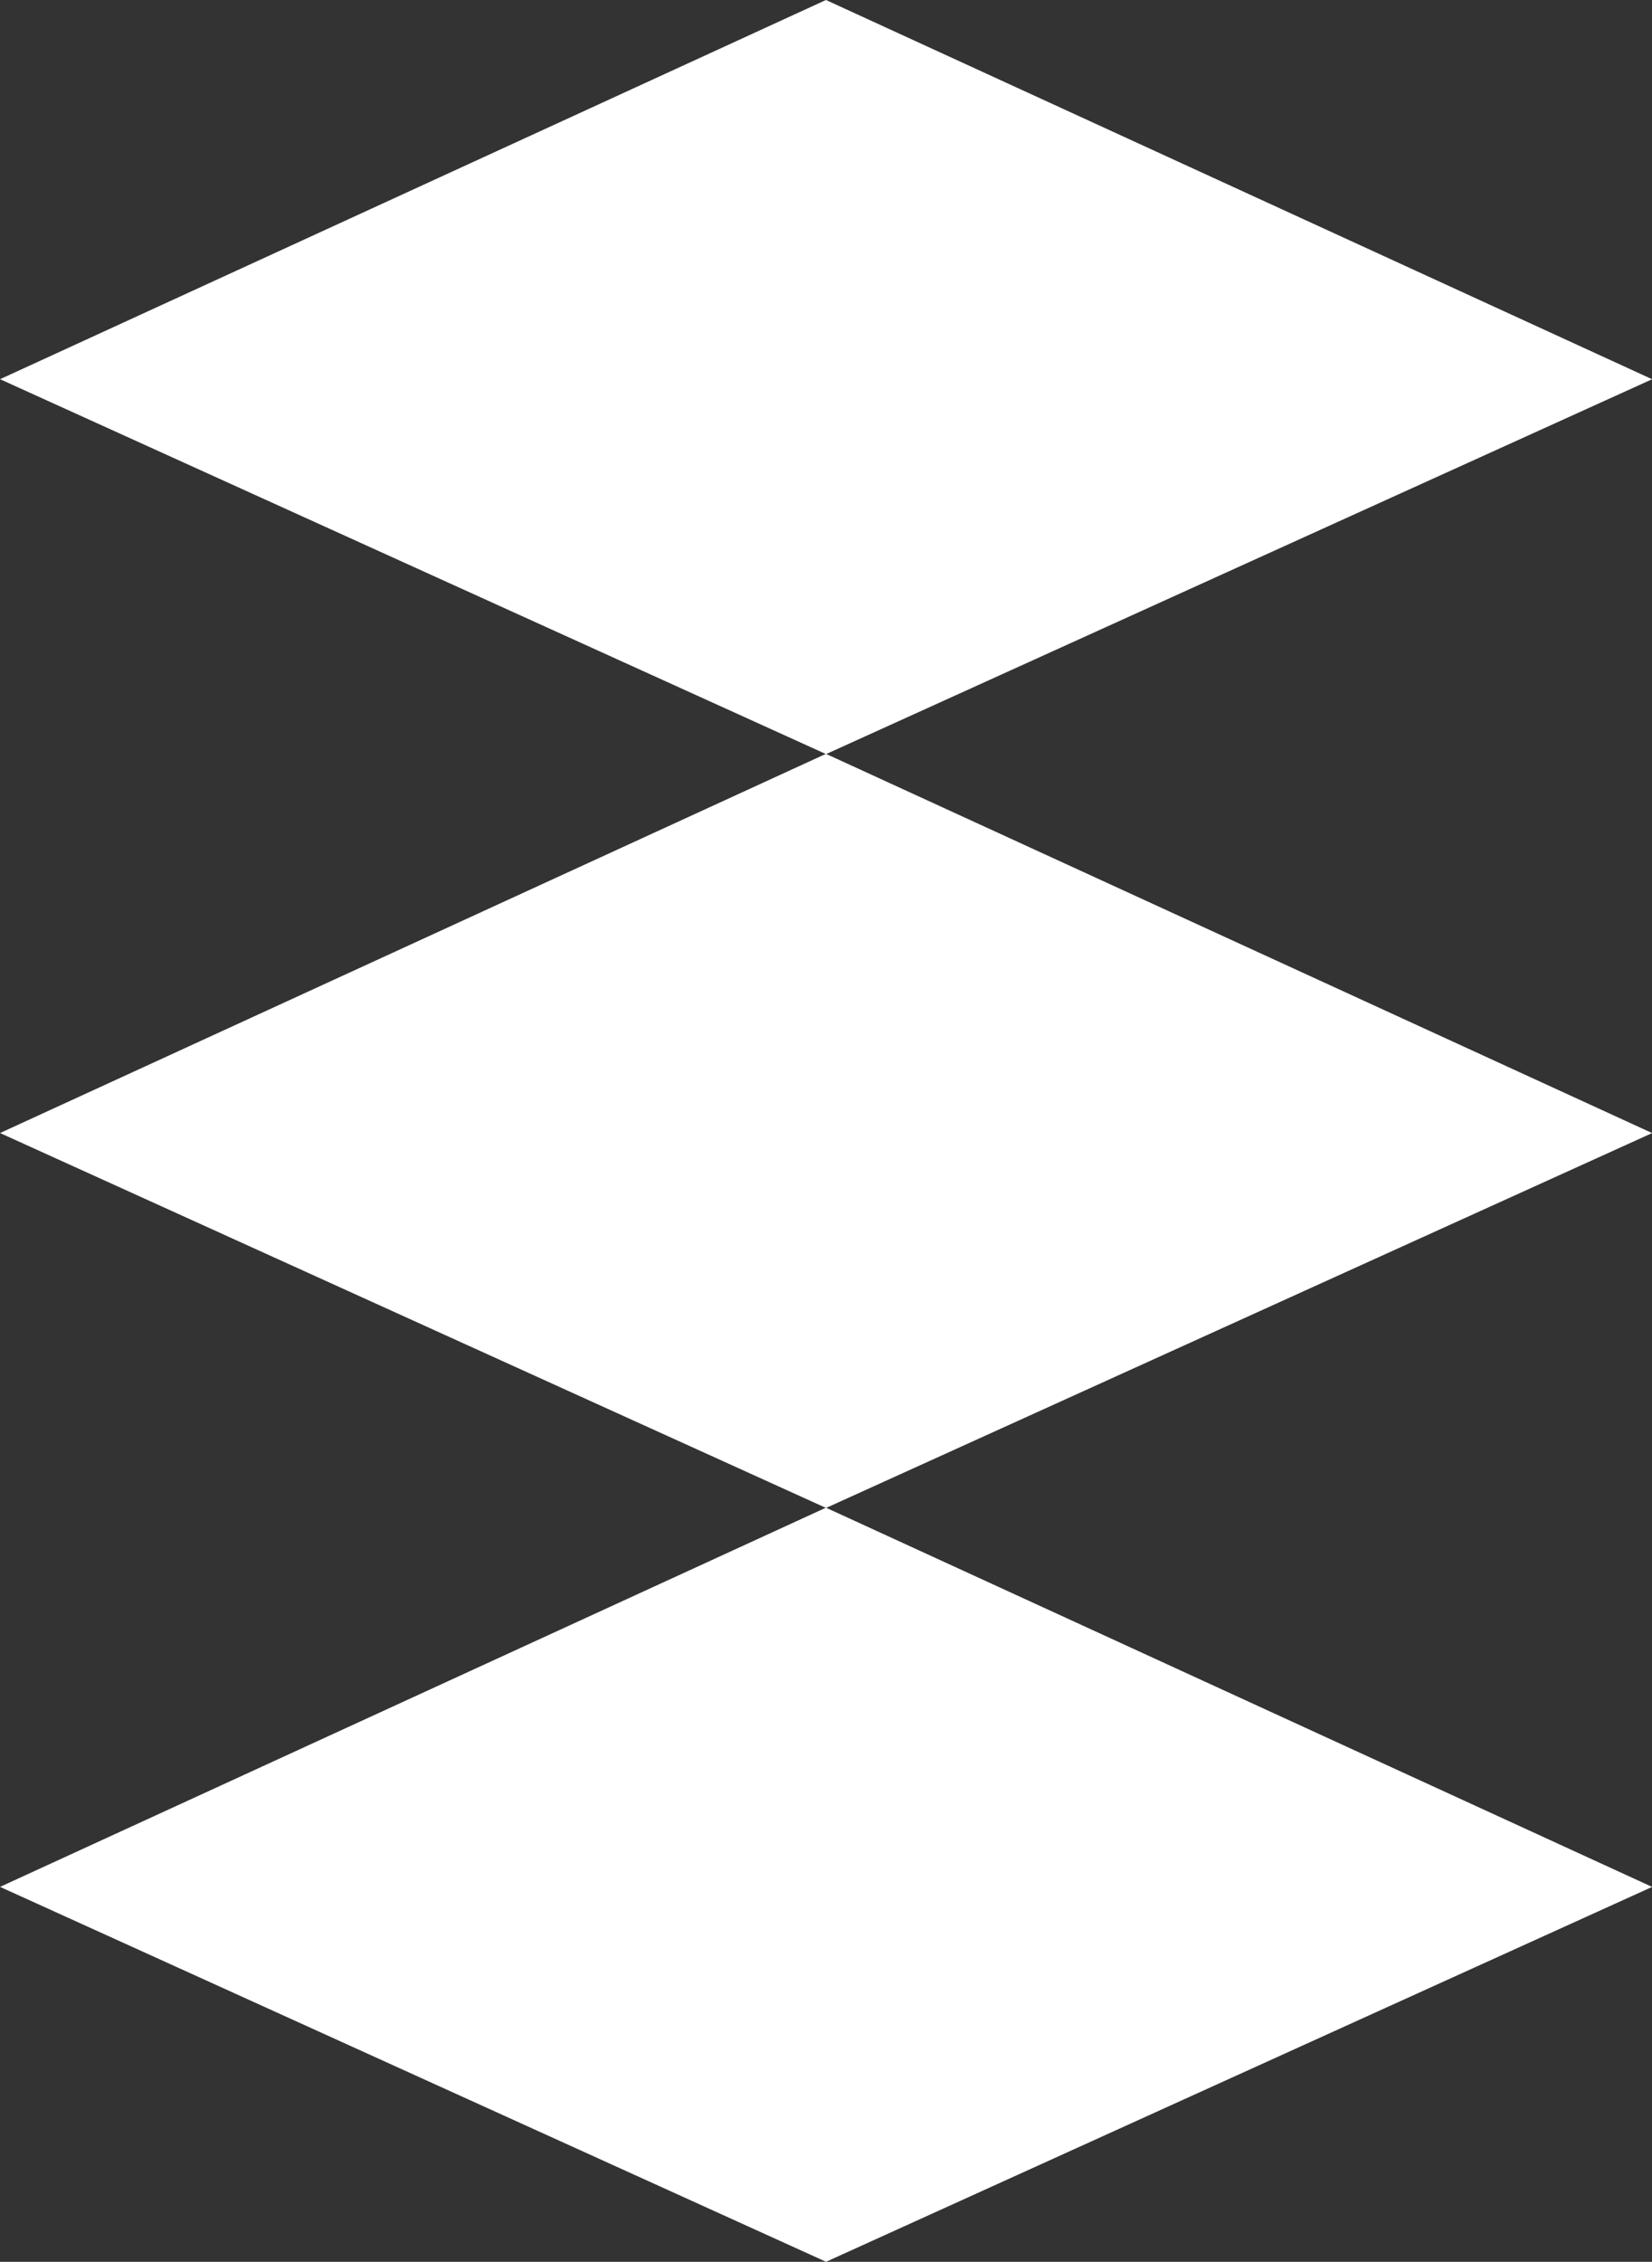 <svg xmlns="http://www.w3.org/2000/svg" width="42.455" height="58.091" viewBox="0 0 42.455 58.091">
  <rect x="0" y="0" width="42.455" height="58.091" fill="#333333" stroke="none"/>
  <defs>
    <style>
      .cls-1 {
        fill: #fff;
      }
    </style>
  </defs>
  <g id="Gruppe_4" data-name="Gruppe 4" transform="translate(-1395.419 -427.387)">
    <path id="Pfad_17" data-name="Pfad 17" class="cls-1" d="M9.739,0,0,21.23,9.739,42.455l9.629-21.228L9.741,0Z" transform="translate(1437.875 466.109) rotate(90)"/>
    <path id="Pfad_18" data-name="Pfad 18" class="cls-1" d="M9.739,0,0,21.23,9.739,42.455l9.629-21.228L9.741,0Z" transform="translate(1437.875 446.748) rotate(90)"/>
    <path id="Pfad_19" data-name="Pfad 19" class="cls-1" d="M9.739,0,0,21.23,9.739,42.455l9.629-21.228L9.741,0Z" transform="translate(1437.875 427.387) rotate(90)"/>
  </g>
</svg>
